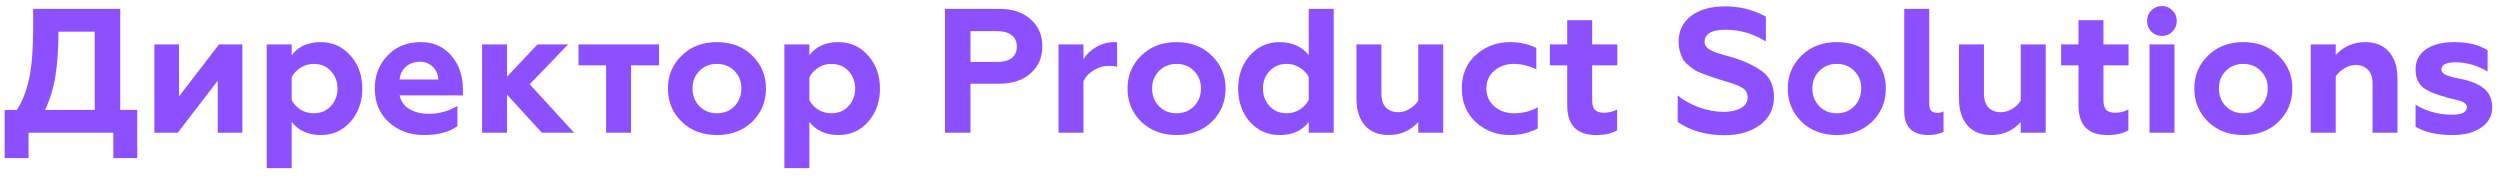 <?xml version="1.0" encoding="UTF-8"?> <svg xmlns="http://www.w3.org/2000/svg" width="226" height="16" viewBox="0 0 226 16" fill="none"> <path d="M2.581 14.288H0.421V9.936H1.525C2.026 9.168 2.399 8.208 2.645 7.056C2.879 5.947 2.997 4.453 2.997 2.576V0.8H10.869V9.936H12.405V14.288H10.245V12H2.581V14.288ZM4.069 9.936H8.565V2.864H5.285C5.285 4.411 5.194 5.739 5.013 6.848C4.842 7.957 4.527 8.987 4.069 9.936ZM16.068 12H13.956V4.016H16.18V8.72L19.796 4.016H21.908V12H19.684V7.296L16.068 12ZM28.992 3.808C30.08 3.808 30.976 4.213 31.68 5.024C32.395 5.813 32.752 6.811 32.752 8.016C32.752 9.2 32.395 10.197 31.68 11.008C30.976 11.808 30.08 12.208 28.992 12.208C27.872 12.208 26.997 11.813 26.368 11.024V15.2H24.112V4.016H26.368V4.992C26.965 4.203 27.84 3.808 28.992 3.808ZM28.352 5.776C27.925 5.776 27.536 5.888 27.184 6.112C26.832 6.336 26.56 6.624 26.368 6.976V9.056C26.56 9.408 26.832 9.696 27.184 9.92C27.536 10.133 27.925 10.24 28.352 10.24C28.992 10.24 29.509 10.027 29.904 9.6C30.309 9.163 30.512 8.635 30.512 8.016C30.512 7.387 30.309 6.853 29.904 6.416C29.509 5.989 28.992 5.776 28.352 5.776ZM38.313 12.208C37.065 12.208 36.014 11.824 35.161 11.056C34.307 10.288 33.881 9.269 33.881 8C33.881 6.816 34.265 5.824 35.033 5.024C35.801 4.213 36.803 3.808 38.041 3.808C39.193 3.808 40.115 4.219 40.809 5.04C41.502 5.861 41.849 6.859 41.849 8.032V8.624H36.121C36.238 9.157 36.531 9.568 37.001 9.856C37.481 10.144 38.078 10.288 38.793 10.288C39.678 10.288 40.531 10.053 41.353 9.584V11.392C40.638 11.936 39.625 12.208 38.313 12.208ZM36.121 7.184H39.625C39.603 6.725 39.438 6.347 39.129 6.048C38.83 5.739 38.435 5.584 37.945 5.584C37.443 5.584 37.027 5.733 36.697 6.032C36.366 6.32 36.174 6.704 36.121 7.184ZM45.837 12H43.581V4.016H45.837V6.928L48.589 4.016H51.357L47.885 7.616L51.901 12H48.989L45.837 8.56V12ZM57.047 12H54.791V5.904H52.295V4.016H59.575V5.904H57.047V12ZM62.605 8C62.605 8.64 62.813 9.173 63.229 9.6C63.645 10.027 64.173 10.24 64.813 10.24C65.453 10.24 65.981 10.027 66.397 9.6C66.813 9.163 67.021 8.629 67.021 8C67.021 7.36 66.813 6.832 66.397 6.416C65.981 5.989 65.453 5.776 64.813 5.776C64.173 5.776 63.645 5.989 63.229 6.416C62.813 6.832 62.605 7.36 62.605 8ZM60.381 8C60.381 6.816 60.797 5.824 61.629 5.024C62.45 4.213 63.511 3.808 64.813 3.808C66.114 3.808 67.175 4.213 67.997 5.024C68.829 5.835 69.245 6.827 69.245 8C69.245 9.195 68.829 10.197 67.997 11.008C67.165 11.808 66.103 12.208 64.813 12.208C63.522 12.208 62.461 11.808 61.629 11.008C60.797 10.197 60.381 9.195 60.381 8ZM75.789 3.808C76.877 3.808 77.773 4.213 78.477 5.024C79.191 5.813 79.549 6.811 79.549 8.016C79.549 9.2 79.191 10.197 78.477 11.008C77.773 11.808 76.877 12.208 75.789 12.208C74.669 12.208 73.794 11.813 73.165 11.024V15.2H70.909V4.016H73.165V4.992C73.762 4.203 74.637 3.808 75.789 3.808ZM75.149 5.776C74.722 5.776 74.333 5.888 73.981 6.112C73.629 6.336 73.357 6.624 73.165 6.976V9.056C73.357 9.408 73.629 9.696 73.981 9.92C74.333 10.133 74.722 10.24 75.149 10.24C75.789 10.24 76.306 10.027 76.701 9.6C77.106 9.163 77.309 8.635 77.309 8.016C77.309 7.387 77.106 6.853 76.701 6.416C76.306 5.989 75.789 5.776 75.149 5.776ZM87.731 12H85.427V0.8H90.323C91.529 0.8 92.478 1.115 93.171 1.744C93.875 2.363 94.227 3.173 94.227 4.176C94.227 5.189 93.875 6.005 93.171 6.624C92.478 7.253 91.529 7.568 90.323 7.568H87.731V12ZM87.731 2.816V5.6H90.163C90.718 5.6 91.15 5.483 91.459 5.248C91.769 5.003 91.923 4.656 91.923 4.208C91.923 3.76 91.769 3.419 91.459 3.184C91.15 2.939 90.718 2.816 90.163 2.816H87.731ZM97.946 12H95.69V4.016H97.946V5.36C98.191 4.933 98.565 4.571 99.066 4.272C99.589 3.963 100.143 3.808 100.73 3.808C100.858 3.808 100.943 3.813 100.986 3.824V6.032C100.773 5.979 100.538 5.952 100.282 5.952C99.759 5.952 99.279 6.091 98.842 6.368C98.415 6.635 98.117 6.96 97.946 7.344V12ZM104.152 8C104.152 8.64 104.36 9.173 104.776 9.6C105.192 10.027 105.72 10.24 106.36 10.24C107 10.24 107.528 10.027 107.944 9.6C108.36 9.163 108.568 8.629 108.568 8C108.568 7.36 108.36 6.832 107.944 6.416C107.528 5.989 107 5.776 106.36 5.776C105.72 5.776 105.192 5.989 104.776 6.416C104.36 6.832 104.152 7.36 104.152 8ZM101.928 8C101.928 6.816 102.344 5.824 103.176 5.024C103.997 4.213 105.058 3.808 106.36 3.808C107.661 3.808 108.722 4.213 109.544 5.024C110.376 5.835 110.792 6.827 110.792 8C110.792 9.195 110.376 10.197 109.544 11.008C108.712 11.808 107.65 12.208 106.36 12.208C105.069 12.208 104.008 11.808 103.176 11.008C102.344 10.197 101.928 9.195 101.928 8ZM115.688 12.208C114.61 12.208 113.709 11.808 112.984 11.008C112.28 10.197 111.928 9.195 111.928 8C111.928 6.816 112.28 5.824 112.984 5.024C113.698 4.213 114.6 3.808 115.688 3.808C116.808 3.808 117.682 4.203 118.312 4.992V0.8H120.568V12H118.312V11.024C117.714 11.813 116.84 12.208 115.688 12.208ZM116.328 10.24C116.754 10.24 117.144 10.128 117.496 9.904C117.848 9.68 118.12 9.392 118.312 9.04V6.96C118.12 6.608 117.848 6.325 117.496 6.112C117.144 5.888 116.754 5.776 116.328 5.776C115.688 5.776 115.17 5.989 114.776 6.416C114.37 6.853 114.168 7.381 114.168 8C114.168 8.629 114.37 9.163 114.776 9.6C115.17 10.027 115.688 10.24 116.328 10.24ZM128.208 9.104V4.016H130.464V12H128.208V11.04C127.493 11.819 126.603 12.208 125.536 12.208C124.619 12.208 123.904 11.92 123.392 11.344C122.88 10.757 122.624 9.947 122.624 8.912V4.016H124.88V8.448C124.88 9.024 125.019 9.451 125.296 9.728C125.584 10.005 125.952 10.144 126.4 10.144C126.741 10.144 127.077 10.048 127.408 9.856C127.749 9.653 128.016 9.403 128.208 9.104ZM136.482 12.208C135.298 12.208 134.28 11.824 133.426 11.056C132.573 10.267 132.146 9.243 132.146 7.984C132.146 6.725 132.573 5.717 133.426 4.96C134.29 4.192 135.32 3.808 136.514 3.808C137.389 3.808 138.178 3.984 138.882 4.336V6.256C138.189 5.936 137.512 5.776 136.85 5.776C136.146 5.776 135.554 5.984 135.074 6.4C134.605 6.805 134.37 7.339 134.37 8C134.37 8.661 134.61 9.2 135.09 9.616C135.57 10.032 136.157 10.24 136.85 10.24C137.672 10.24 138.392 10.059 139.01 9.696V11.616C138.264 12.011 137.421 12.208 136.482 12.208ZM141.676 9.52V5.904H140.108V4.016H141.676V1.824H143.932V4.016H146.204V5.904H143.932V9.072C143.932 9.467 144.018 9.755 144.188 9.936C144.359 10.107 144.636 10.192 145.02 10.192C145.415 10.192 145.804 10.096 146.188 9.904V11.776C145.719 12.064 145.084 12.208 144.284 12.208C142.546 12.208 141.676 11.312 141.676 9.52ZM155.921 12.224C154.235 12.224 152.817 11.824 151.665 11.024V8.624C152.134 9.029 152.753 9.381 153.521 9.68C154.299 9.968 155.067 10.112 155.825 10.112C156.454 10.112 156.971 10 157.377 9.776C157.782 9.541 157.985 9.221 157.985 8.816C157.985 8.379 157.793 8.069 157.409 7.888C157.249 7.792 157.035 7.696 156.769 7.6L156.385 7.472L155.489 7.2L154.657 6.928C154.539 6.896 154.289 6.805 153.905 6.656C153.574 6.528 153.334 6.416 153.185 6.32C152.63 5.936 152.278 5.611 152.129 5.344C151.873 4.832 151.745 4.309 151.745 3.776C151.745 2.784 152.123 2.005 152.881 1.44C153.638 0.864 154.667 0.576 155.969 0.576C157.281 0.576 158.502 0.885 159.633 1.504V3.744C158.491 3.04 157.281 2.688 156.001 2.688C154.731 2.688 154.097 3.056 154.097 3.792C154.097 4.112 154.294 4.368 154.689 4.56C154.923 4.688 155.227 4.8 155.601 4.896C156.102 5.035 156.507 5.152 156.817 5.248C157.745 5.536 158.555 5.925 159.249 6.416C159.995 6.939 160.369 7.717 160.369 8.752C160.369 9.829 159.947 10.677 159.105 11.296C158.262 11.915 157.201 12.224 155.921 12.224ZM163.839 8C163.839 8.64 164.047 9.173 164.463 9.6C164.879 10.027 165.407 10.24 166.047 10.24C166.687 10.24 167.215 10.027 167.631 9.6C168.047 9.163 168.255 8.629 168.255 8C168.255 7.36 168.047 6.832 167.631 6.416C167.215 5.989 166.687 5.776 166.047 5.776C165.407 5.776 164.879 5.989 164.463 6.416C164.047 6.832 163.839 7.36 163.839 8ZM161.615 8C161.615 6.816 162.031 5.824 162.863 5.024C163.684 4.213 164.746 3.808 166.047 3.808C167.348 3.808 168.41 4.213 169.231 5.024C170.063 5.835 170.479 6.827 170.479 8C170.479 9.195 170.063 10.197 169.231 11.008C168.399 11.808 167.338 12.208 166.047 12.208C164.756 12.208 163.695 11.808 162.863 11.008C162.031 10.197 161.615 9.195 161.615 8ZM174.271 12.208C173.61 12.208 173.087 12.032 172.703 11.68C172.33 11.317 172.143 10.757 172.143 10V0.8H174.399V9.408C174.399 9.941 174.639 10.208 175.119 10.208C175.343 10.208 175.535 10.16 175.695 10.064V11.92C175.311 12.112 174.836 12.208 174.271 12.208ZM182.677 9.104V4.016H184.933V12H182.677V11.04C181.962 11.819 181.071 12.208 180.005 12.208C179.087 12.208 178.373 11.92 177.861 11.344C177.349 10.757 177.093 9.947 177.093 8.912V4.016H179.349V8.448C179.349 9.024 179.487 9.451 179.765 9.728C180.053 10.005 180.421 10.144 180.869 10.144C181.21 10.144 181.546 10.048 181.877 9.856C182.218 9.653 182.485 9.403 182.677 9.104ZM187.895 9.52V5.904H186.327V4.016H187.895V1.824H190.151V4.016H192.423V5.904H190.151V9.072C190.151 9.467 190.236 9.755 190.407 9.936C190.578 10.107 190.855 10.192 191.239 10.192C191.634 10.192 192.023 10.096 192.407 9.904V11.776C191.938 12.064 191.303 12.208 190.503 12.208C188.764 12.208 187.895 11.312 187.895 9.52ZM196.574 12H194.318V4.016H196.574V12ZM194.094 1.904C194.094 1.52 194.222 1.2 194.478 0.944C194.744 0.677 195.064 0.544 195.438 0.544C195.811 0.544 196.126 0.677 196.382 0.944C196.648 1.2 196.782 1.52 196.782 1.904C196.782 2.277 196.648 2.597 196.382 2.864C196.126 3.12 195.811 3.248 195.438 3.248C195.064 3.248 194.744 3.12 194.478 2.864C194.222 2.597 194.094 2.277 194.094 1.904ZM200.589 8C200.589 8.64 200.797 9.173 201.213 9.6C201.629 10.027 202.157 10.24 202.797 10.24C203.437 10.24 203.965 10.027 204.381 9.6C204.797 9.163 205.005 8.629 205.005 8C205.005 7.36 204.797 6.832 204.381 6.416C203.965 5.989 203.437 5.776 202.797 5.776C202.157 5.776 201.629 5.989 201.213 6.416C200.797 6.832 200.589 7.36 200.589 8ZM198.365 8C198.365 6.816 198.781 5.824 199.613 5.024C200.434 4.213 201.496 3.808 202.797 3.808C204.098 3.808 205.16 4.213 205.981 5.024C206.813 5.835 207.229 6.827 207.229 8C207.229 9.195 206.813 10.197 205.981 11.008C205.149 11.808 204.088 12.208 202.797 12.208C201.506 12.208 200.445 11.808 199.613 11.008C198.781 10.197 198.365 9.195 198.365 8ZM211.149 6.912V12H208.893V4.016H211.149V4.976C211.864 4.197 212.754 3.808 213.821 3.808C214.738 3.808 215.453 4.101 215.965 4.688C216.477 5.264 216.733 6.069 216.733 7.104V12H214.477V7.568C214.477 6.992 214.333 6.565 214.045 6.288C213.768 6.011 213.405 5.872 212.957 5.872C212.616 5.872 212.274 5.973 211.933 6.176C211.602 6.368 211.341 6.613 211.149 6.912ZM221.728 12.208C220.309 12.208 219.189 11.957 218.368 11.456V9.456C218.752 9.712 219.237 9.931 219.824 10.112C220.421 10.283 221.024 10.368 221.632 10.368C222.549 10.368 223.008 10.144 223.008 9.696C223.008 9.483 222.874 9.317 222.608 9.2C222.469 9.136 222.33 9.088 222.192 9.056L221.6 8.912C221.514 8.891 221.397 8.864 221.248 8.832C221.109 8.789 221.013 8.757 220.96 8.736C220.01 8.48 219.338 8.176 218.944 7.824C218.56 7.461 218.368 6.939 218.368 6.256C218.368 5.499 218.677 4.901 219.296 4.464C219.925 4.027 220.789 3.808 221.888 3.808C223.104 3.808 224.101 4.053 224.88 4.544V6.464C223.93 5.909 222.965 5.632 221.984 5.632C221.13 5.632 220.704 5.845 220.704 6.272C220.704 6.357 220.725 6.437 220.768 6.512C220.821 6.576 220.869 6.624 220.912 6.656C220.965 6.688 221.045 6.736 221.152 6.8C221.216 6.821 221.333 6.859 221.504 6.912C221.674 6.955 221.786 6.987 221.84 7.008L222.688 7.184C223.573 7.387 224.229 7.691 224.656 8.096C225.082 8.491 225.296 9.029 225.296 9.712C225.296 10.459 224.97 11.061 224.32 11.52C223.669 11.979 222.805 12.208 221.728 12.208Z" fill="#8C50FF"></path> </svg> 